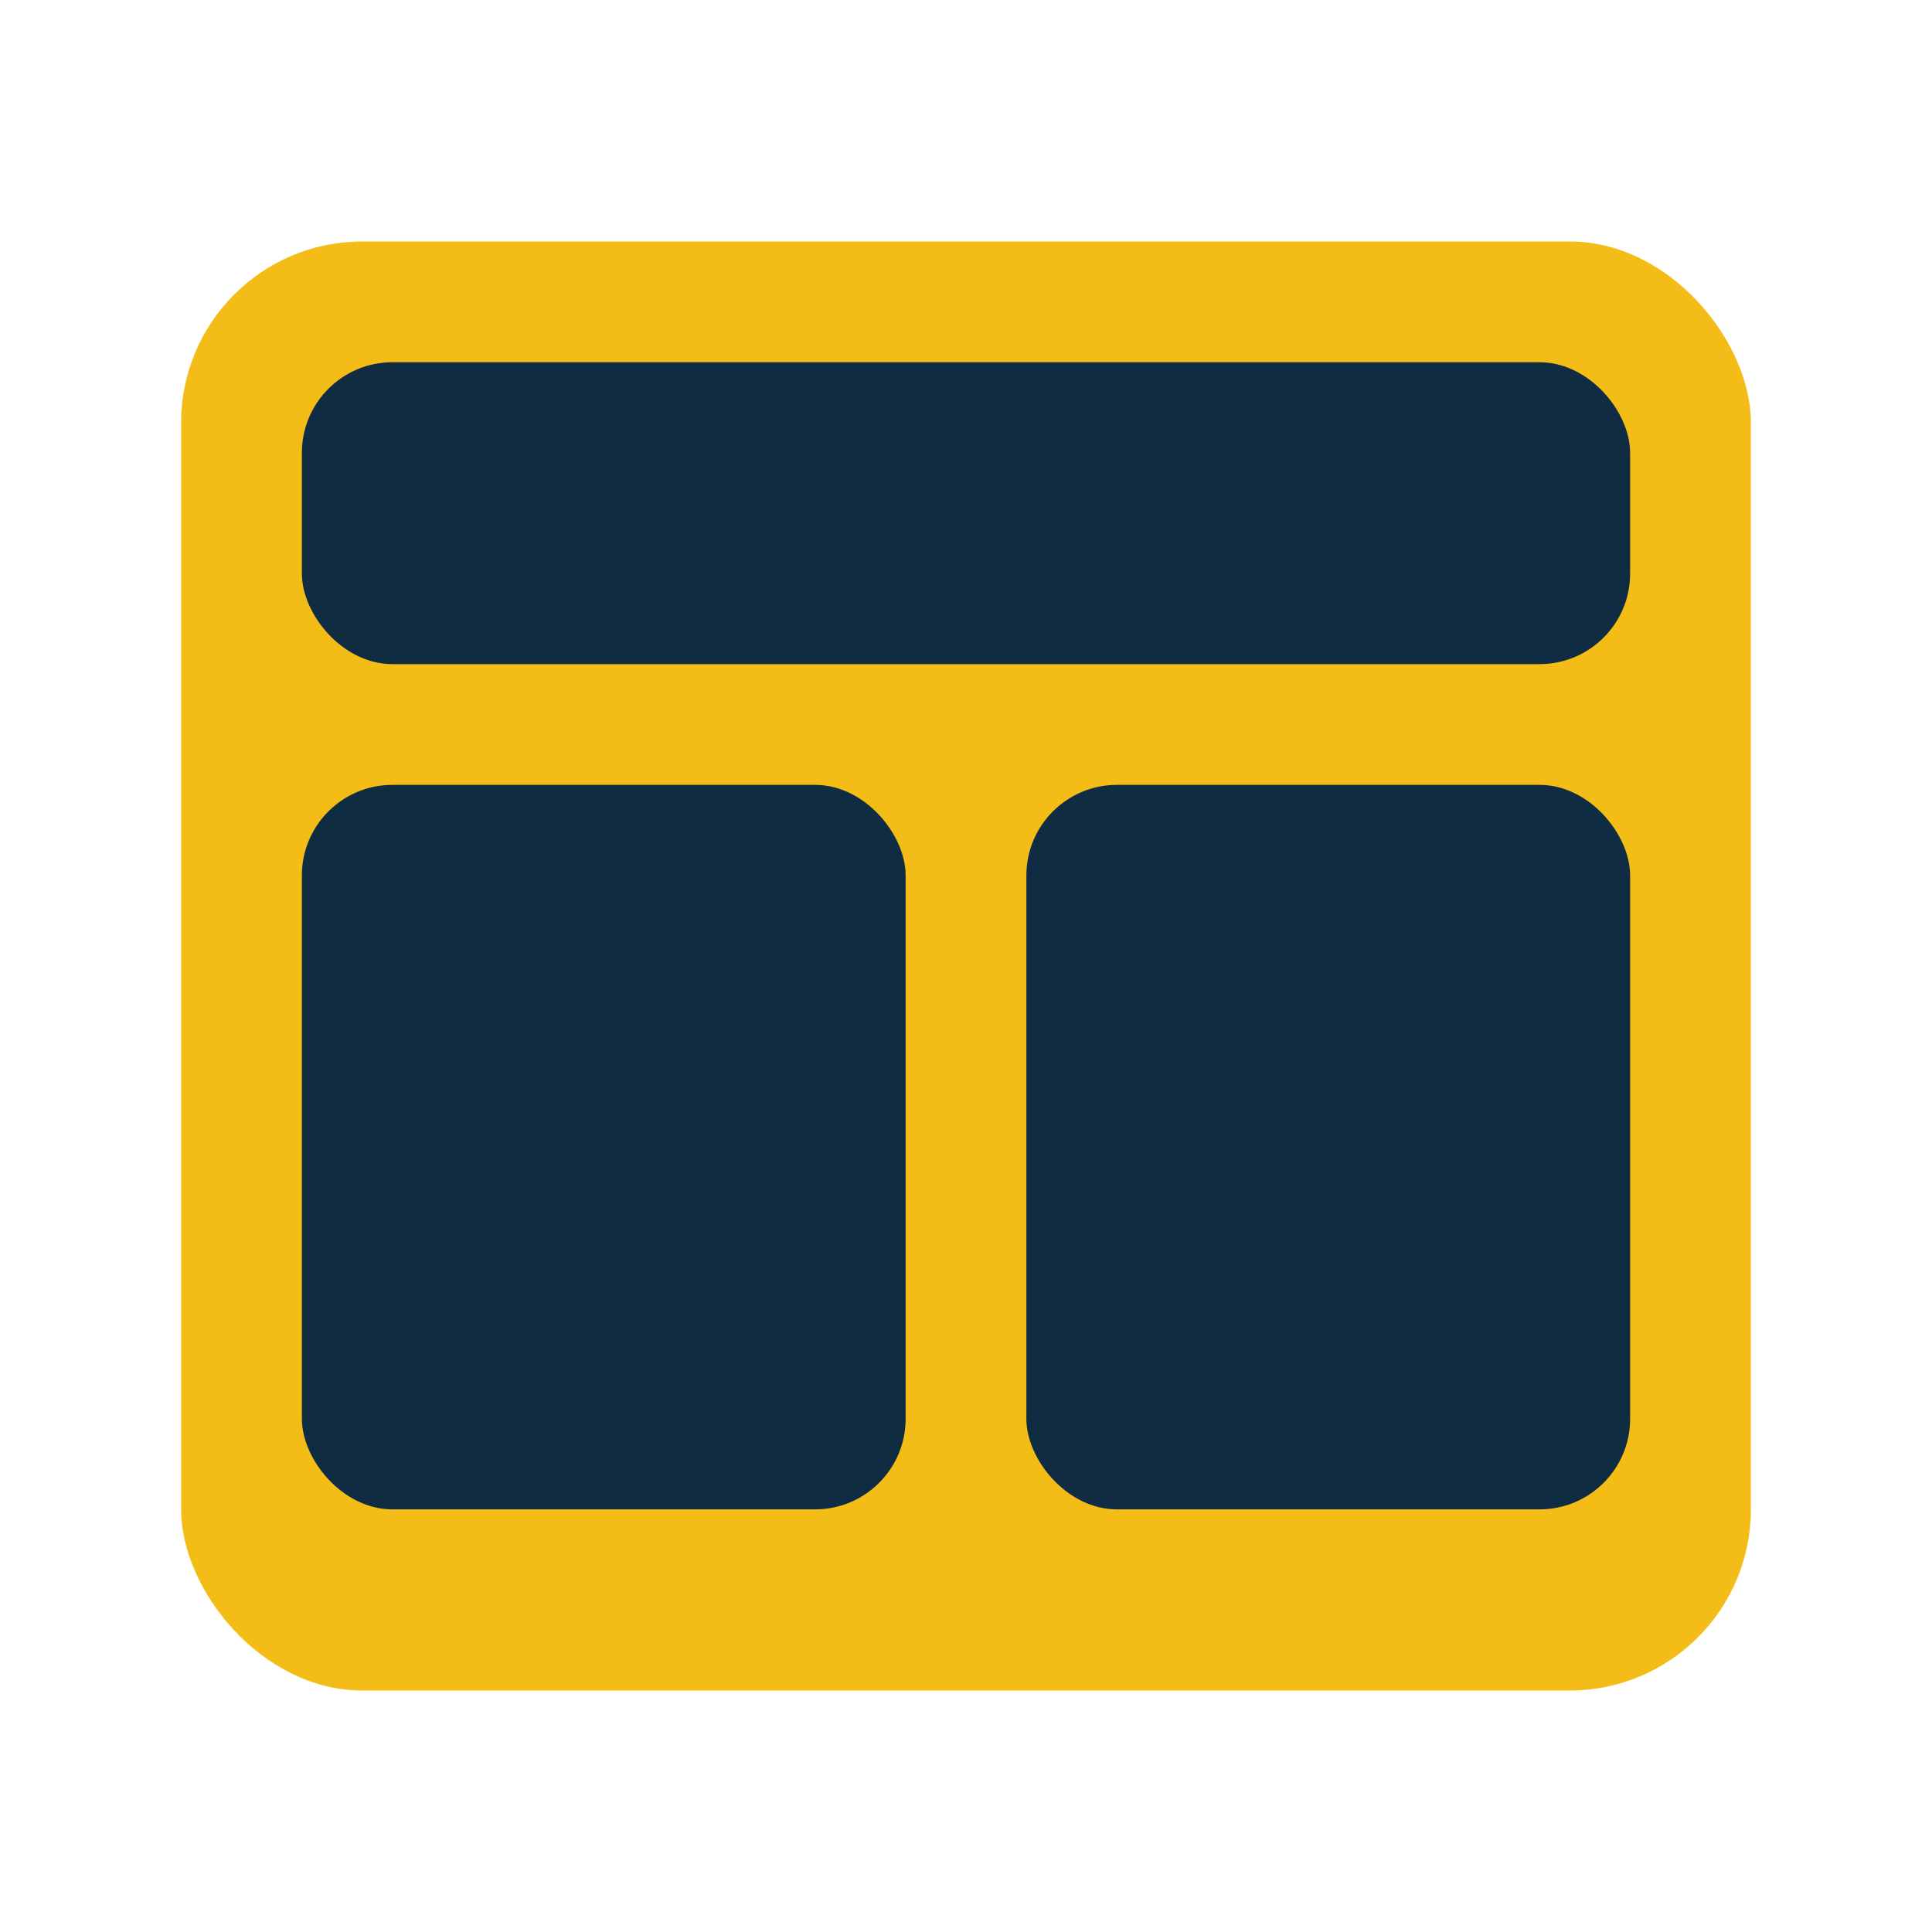 <svg xmlns="http://www.w3.org/2000/svg" viewBox="0 0 64 64" width="64" height="64">
  <!-- Frame -->
  <rect x="6" y="8" width="52" height="48" rx="6" fill="#F3BC16"/>
  <!-- Header bar -->
  <rect x="10" y="12" width="44" height="10" rx="3" fill="#0f2c43"/>
  <!-- Left block -->
  <rect x="10" y="26" width="20" height="24" rx="3" fill="#0f2c43"/>
  <!-- Right block -->
  <rect x="34" y="26" width="20" height="24" rx="3" fill="#0f2c43"/>
</svg>
